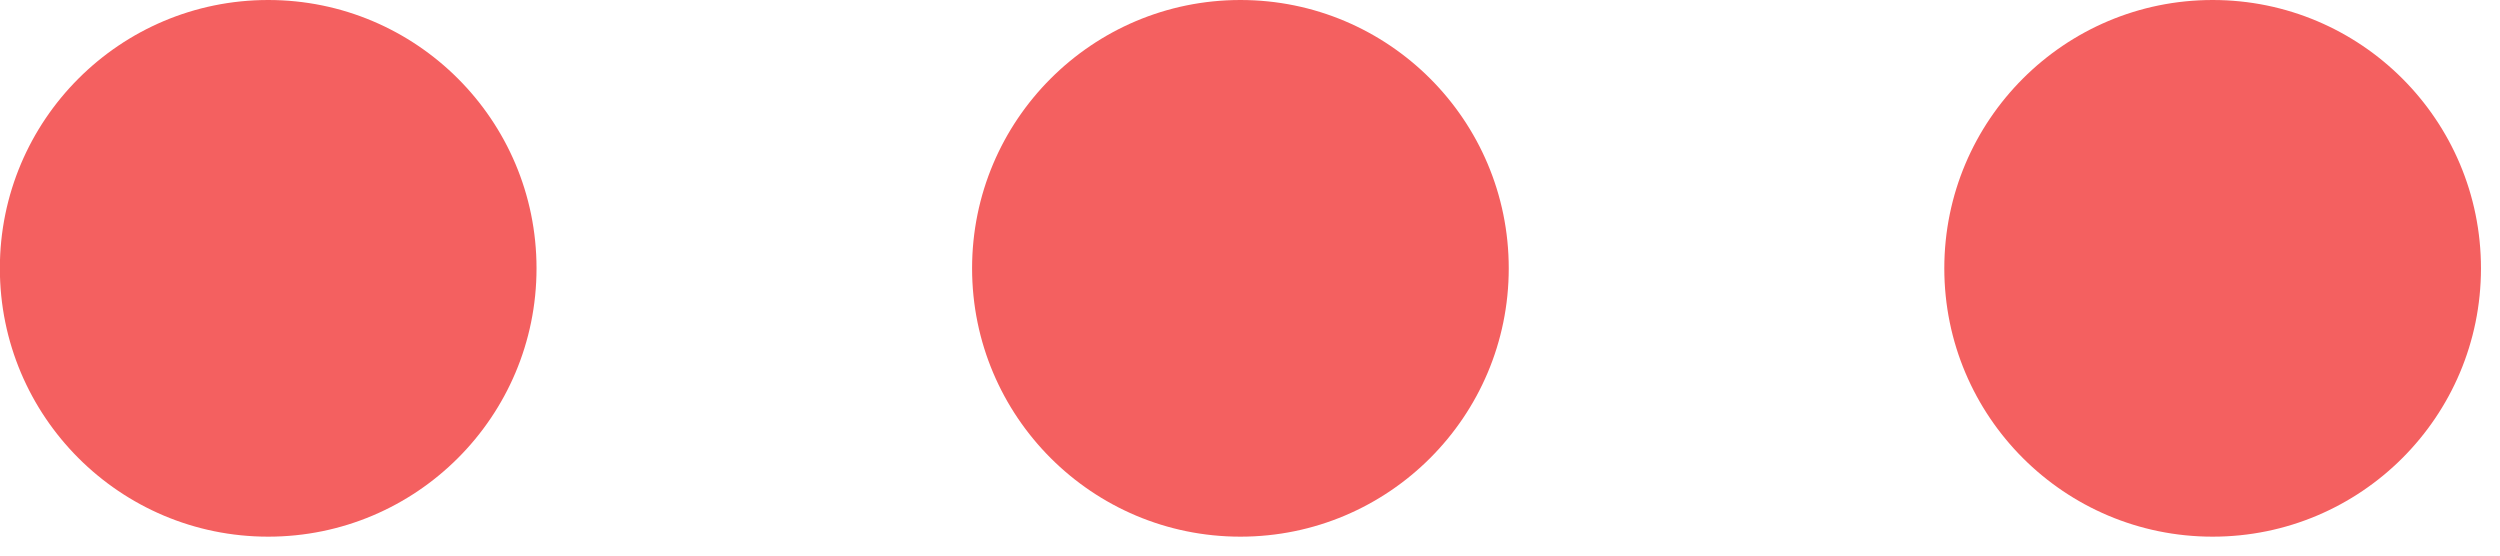 <svg width="18" height="4" viewBox="0 0 18 4" fill="none" xmlns="http://www.w3.org/2000/svg">
<circle cx="8.931" cy="1.932" r="1.932" transform="rotate(90 8.931 1.932)" fill="#F46060"/>
<circle cx="15.931" cy="1.932" r="1.932" transform="rotate(90 15.931 1.932)" fill="#F46060"/>
<circle cx="1.931" cy="1.932" r="1.932" transform="rotate(90 1.931 1.932)" fill="#F46060"/>
</svg>
